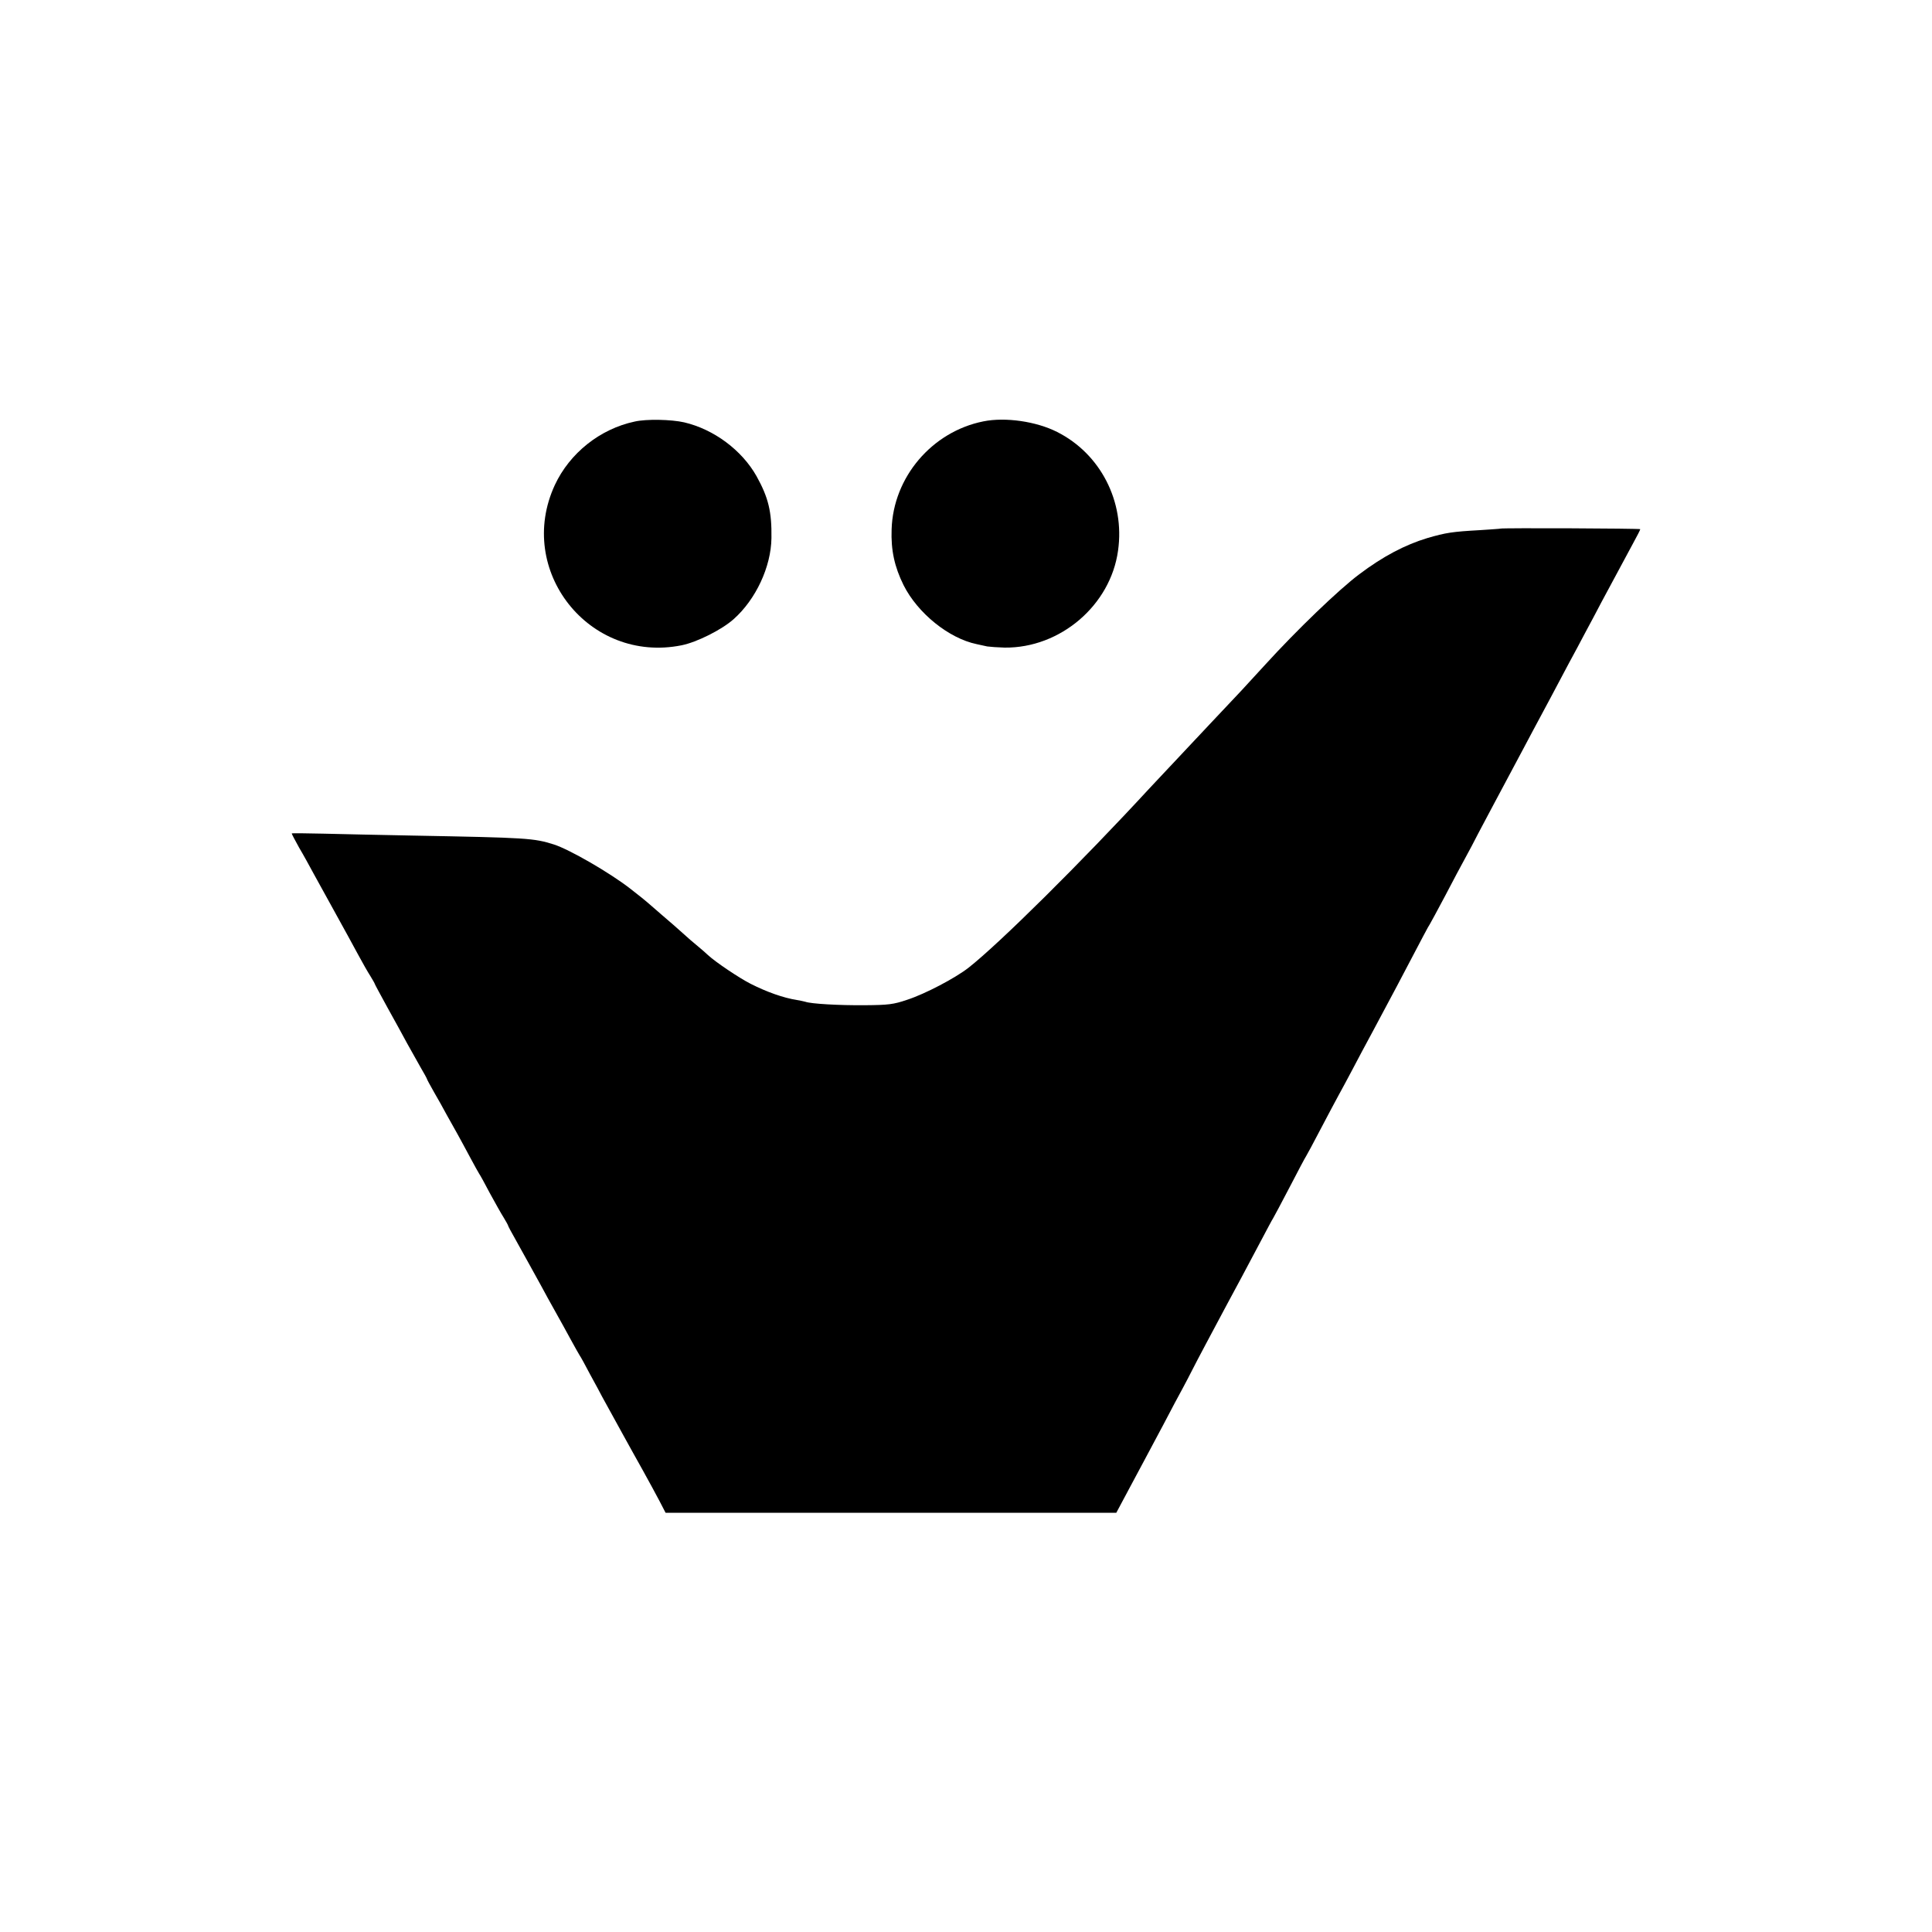 <?xml version="1.0" standalone="no"?>
<!DOCTYPE svg PUBLIC "-//W3C//DTD SVG 20010904//EN"
 "http://www.w3.org/TR/2001/REC-SVG-20010904/DTD/svg10.dtd">
<svg version="1.0" xmlns="http://www.w3.org/2000/svg"
 width="1000pt" height="1000pt" viewBox="0 0 1000 1000"
 preserveAspectRatio="xMidYMid meet">
<g transform="translate(0,1000) scale(0.1,-0.1)"
fill="#000000" stroke="none">
<path d="M3285 7818 c-179 -38 -336 -163 -413 -328 -205 -442 177 -926 656
-830 79 16 207 80 269 135 115 102 194 271 196 420 2 137 -16 210 -77 320 -76
135 -221 243 -375 279 -66 15 -195 18 -256 4z"/>
<path d="M5090 7819 c-266 -53 -467 -289 -475 -559 -4 -108 15 -194 62 -289
73 -145 234 -275 378 -305 17 -4 41 -9 55 -12 14 -2 54 -5 90 -6 288 -3 548
219 587 502 36 254 -91 501 -315 614 -108 55 -269 78 -382 55z"/>
<path d="M7767 7264 c-1 -1 -49 -4 -107 -8 -143 -8 -176 -13 -272 -41 -116
-35 -230 -95 -352 -187 -106 -79 -326 -291 -487 -468 -48 -52 -104 -113 -125
-136 -22 -23 -95 -101 -164 -174 -69 -73 -159 -169 -201 -214 -42 -45 -91 -97
-109 -116 -353 -383 -778 -804 -937 -929 -68 -53 -223 -135 -318 -166 -71 -24
-96 -27 -220 -28 -132 -1 -277 7 -307 18 -7 2 -26 6 -43 9 -71 11 -157 42
-240 84 -59 30 -181 112 -220 148 -11 11 -36 32 -55 48 -19 15 -53 45 -75 65
-22 20 -71 63 -110 96 -38 33 -72 62 -75 65 -3 3 -43 36 -90 72 -106 82 -312
201 -393 227 -104 33 -138 35 -727 46 -168 3 -378 8 -467 10 -90 2 -163 3
-163 1 0 -3 17 -35 38 -73 22 -37 56 -99 77 -138 21 -38 72 -131 113 -205 41
-74 93 -169 115 -210 22 -41 51 -92 64 -112 13 -21 23 -39 23 -41 0 -2 30 -57
66 -123 36 -65 82 -148 101 -184 20 -36 51 -91 69 -123 19 -32 34 -60 34 -62
0 -2 16 -32 36 -67 20 -34 50 -88 66 -118 17 -30 42 -75 56 -100 14 -25 43
-79 65 -120 22 -41 43 -79 47 -85 4 -5 29 -50 55 -100 27 -49 59 -107 72 -127
13 -21 23 -40 23 -42 0 -2 17 -35 39 -73 47 -85 83 -149 129 -233 19 -36 54
-99 77 -140 23 -41 59 -106 80 -145 21 -38 41 -74 45 -80 4 -5 29 -50 55 -100
27 -49 55 -101 62 -115 24 -43 67 -122 110 -200 23 -41 67 -122 100 -180 32
-58 72 -131 88 -162 l30 -58 1167 0 1166 0 63 118 c34 64 72 135 84 157 12 22
55 103 96 180 40 77 86 163 101 190 15 28 36 68 47 90 11 22 45 87 76 145 31
58 78 146 104 195 27 50 62 115 78 145 16 30 58 109 93 175 35 66 66 125 70
130 4 6 42 78 85 160 43 83 81 155 85 160 4 6 38 69 75 140 38 72 79 150 93
175 14 25 45 83 70 130 24 47 75 141 112 210 37 69 91 170 120 225 141 268
163 311 170 320 4 6 40 73 81 150 40 77 86 163 101 190 15 28 31 57 35 65 4 8
52 101 108 205 56 105 128 240 160 300 32 61 72 135 88 165 29 54 66 123 148
278 23 42 61 113 84 157 24 44 62 116 85 160 53 99 118 220 164 305 20 36 36
68 36 71 0 4 -717 7 -723 3z"/>
</g>
</svg>
